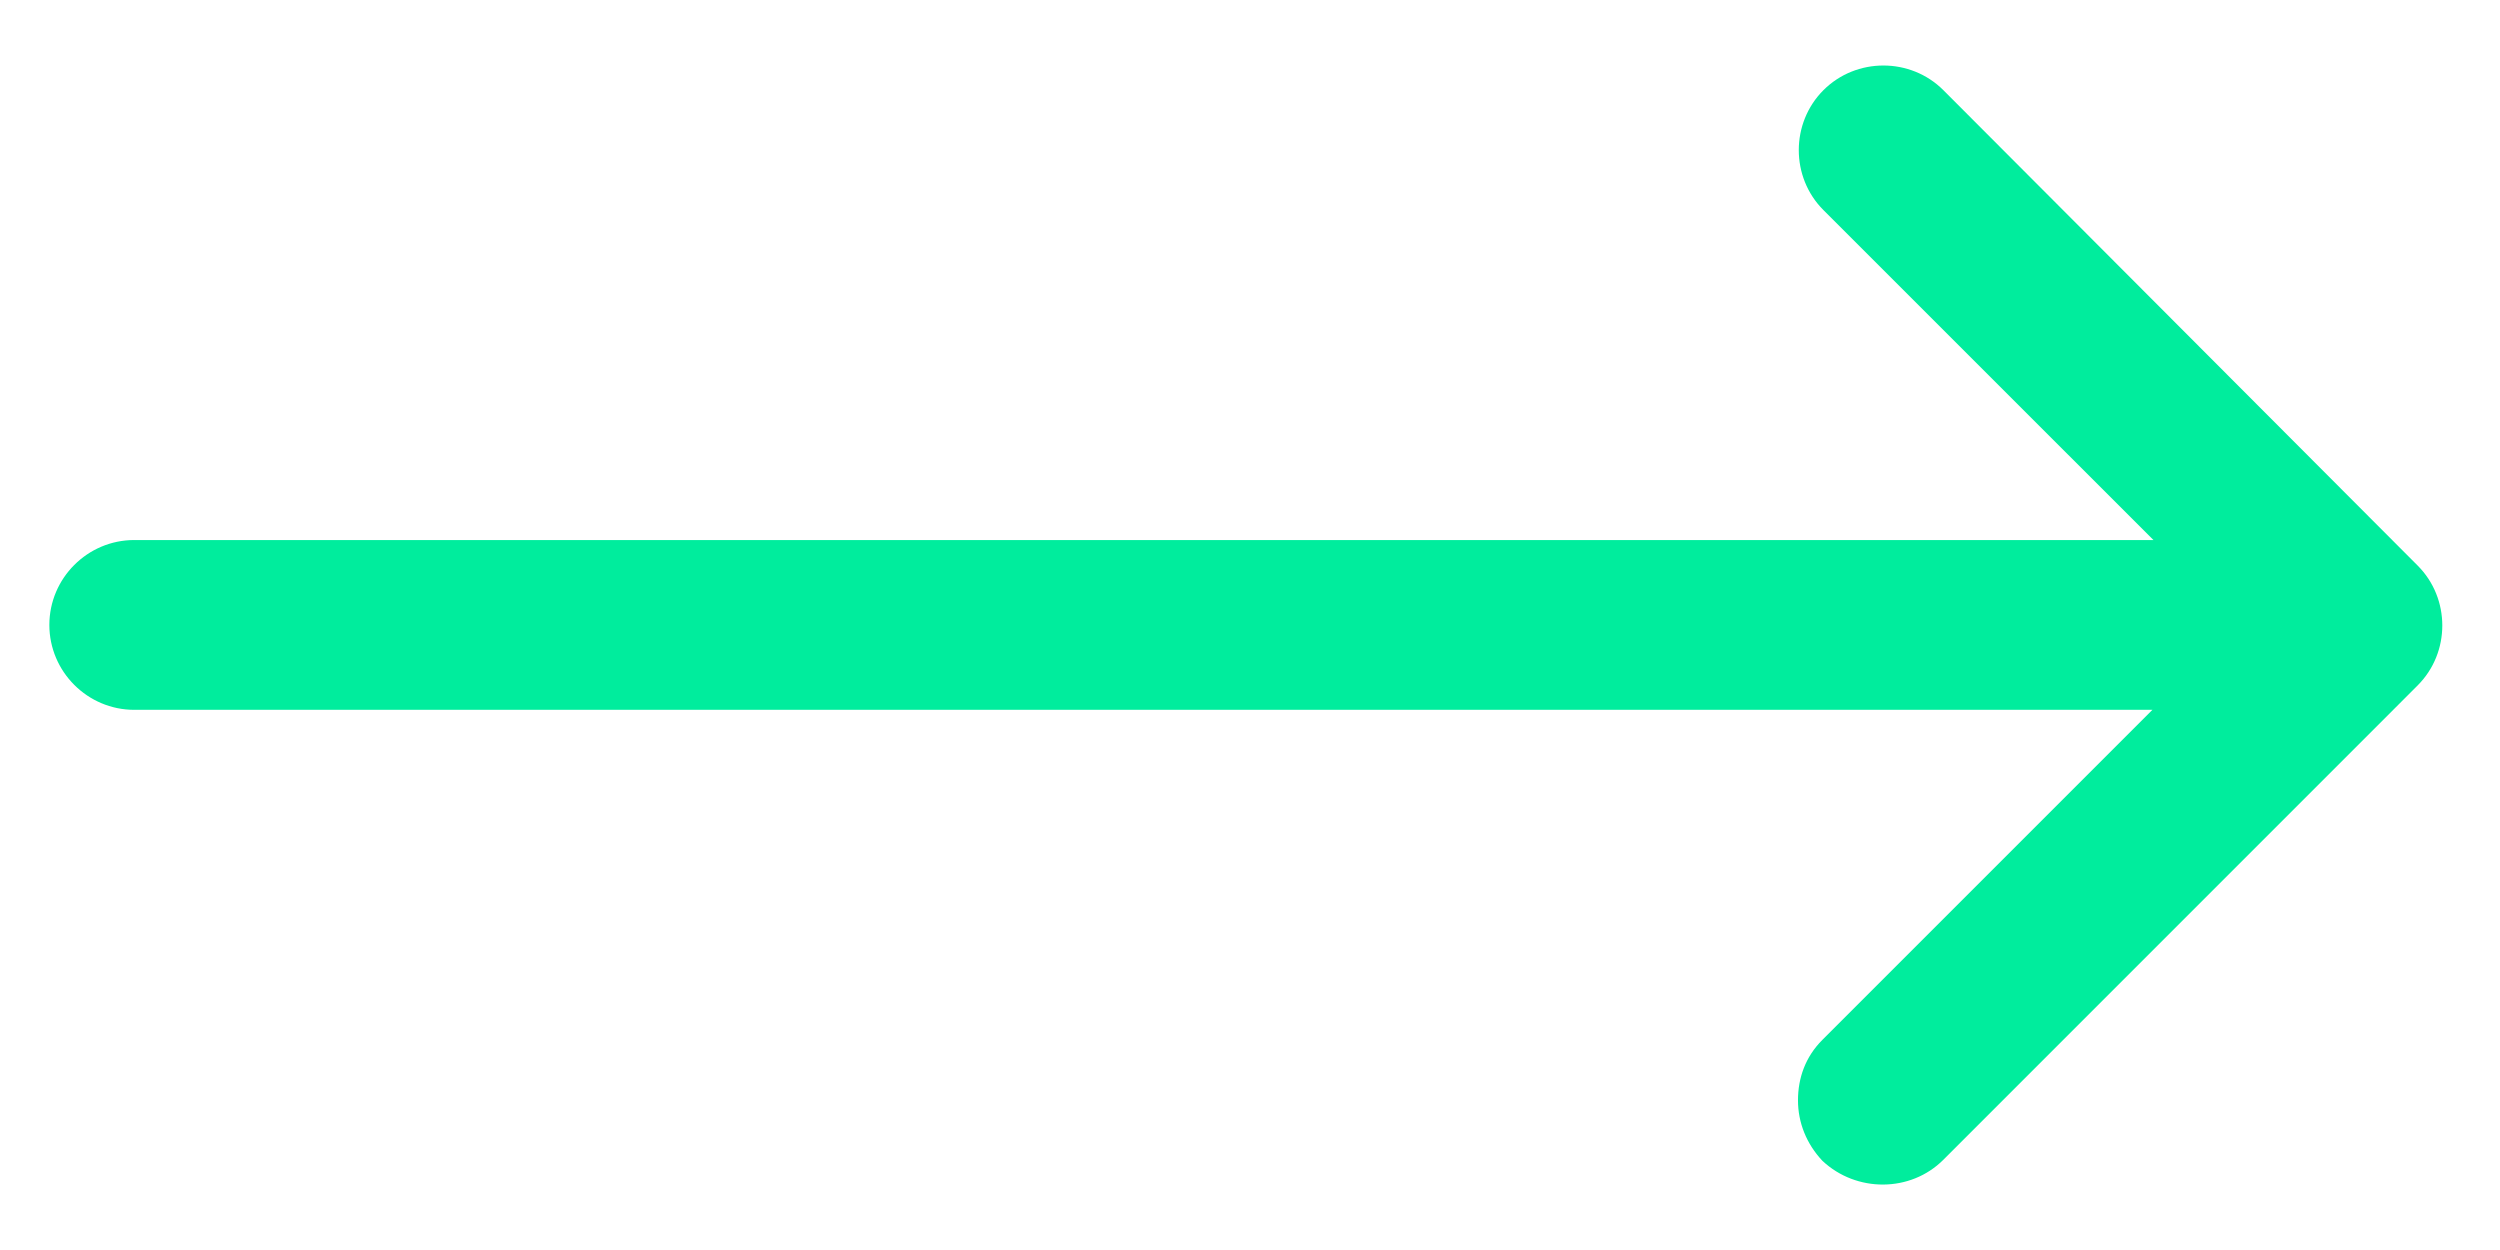 <svg xmlns="http://www.w3.org/2000/svg" xmlns:xlink="http://www.w3.org/1999/xlink" width="200" viewBox="0 0 150 75" height="100" preserveAspectRatio="xMidYMid meet"><defs><clipPath id="f5e96e0c5e"><path d="M 2.945 3.438 L 146.941 3.438 L 146.941 71.688 L 2.945 71.688 Z M 2.945 3.438 " clip-rule="nonzero"></path></clipPath></defs><g clip-path="url(#f5e96e0c5e)"><path fill="#00ed9d" d="M 116.602 69.586 L 145.059 41.125 C 147.031 39.152 147.031 35.906 145.059 33.934 L 116.602 5.41 C 114.629 3.438 111.379 3.438 109.406 5.41 C 107.434 7.383 107.434 10.633 109.406 12.605 L 129.207 32.402 L 8.055 32.402 C 5.25 32.402 2.961 34.695 2.961 37.496 C 2.961 40.297 5.25 42.59 8.055 42.59 L 129.145 42.59 L 109.344 62.391 C 108.324 63.41 107.879 64.684 107.879 66.02 C 107.879 67.355 108.387 68.629 109.344 69.648 C 111.379 71.559 114.629 71.559 116.602 69.586 Z M 116.602 69.586 " fill-opacity="1" fill-rule="nonzero"></path></g></svg>